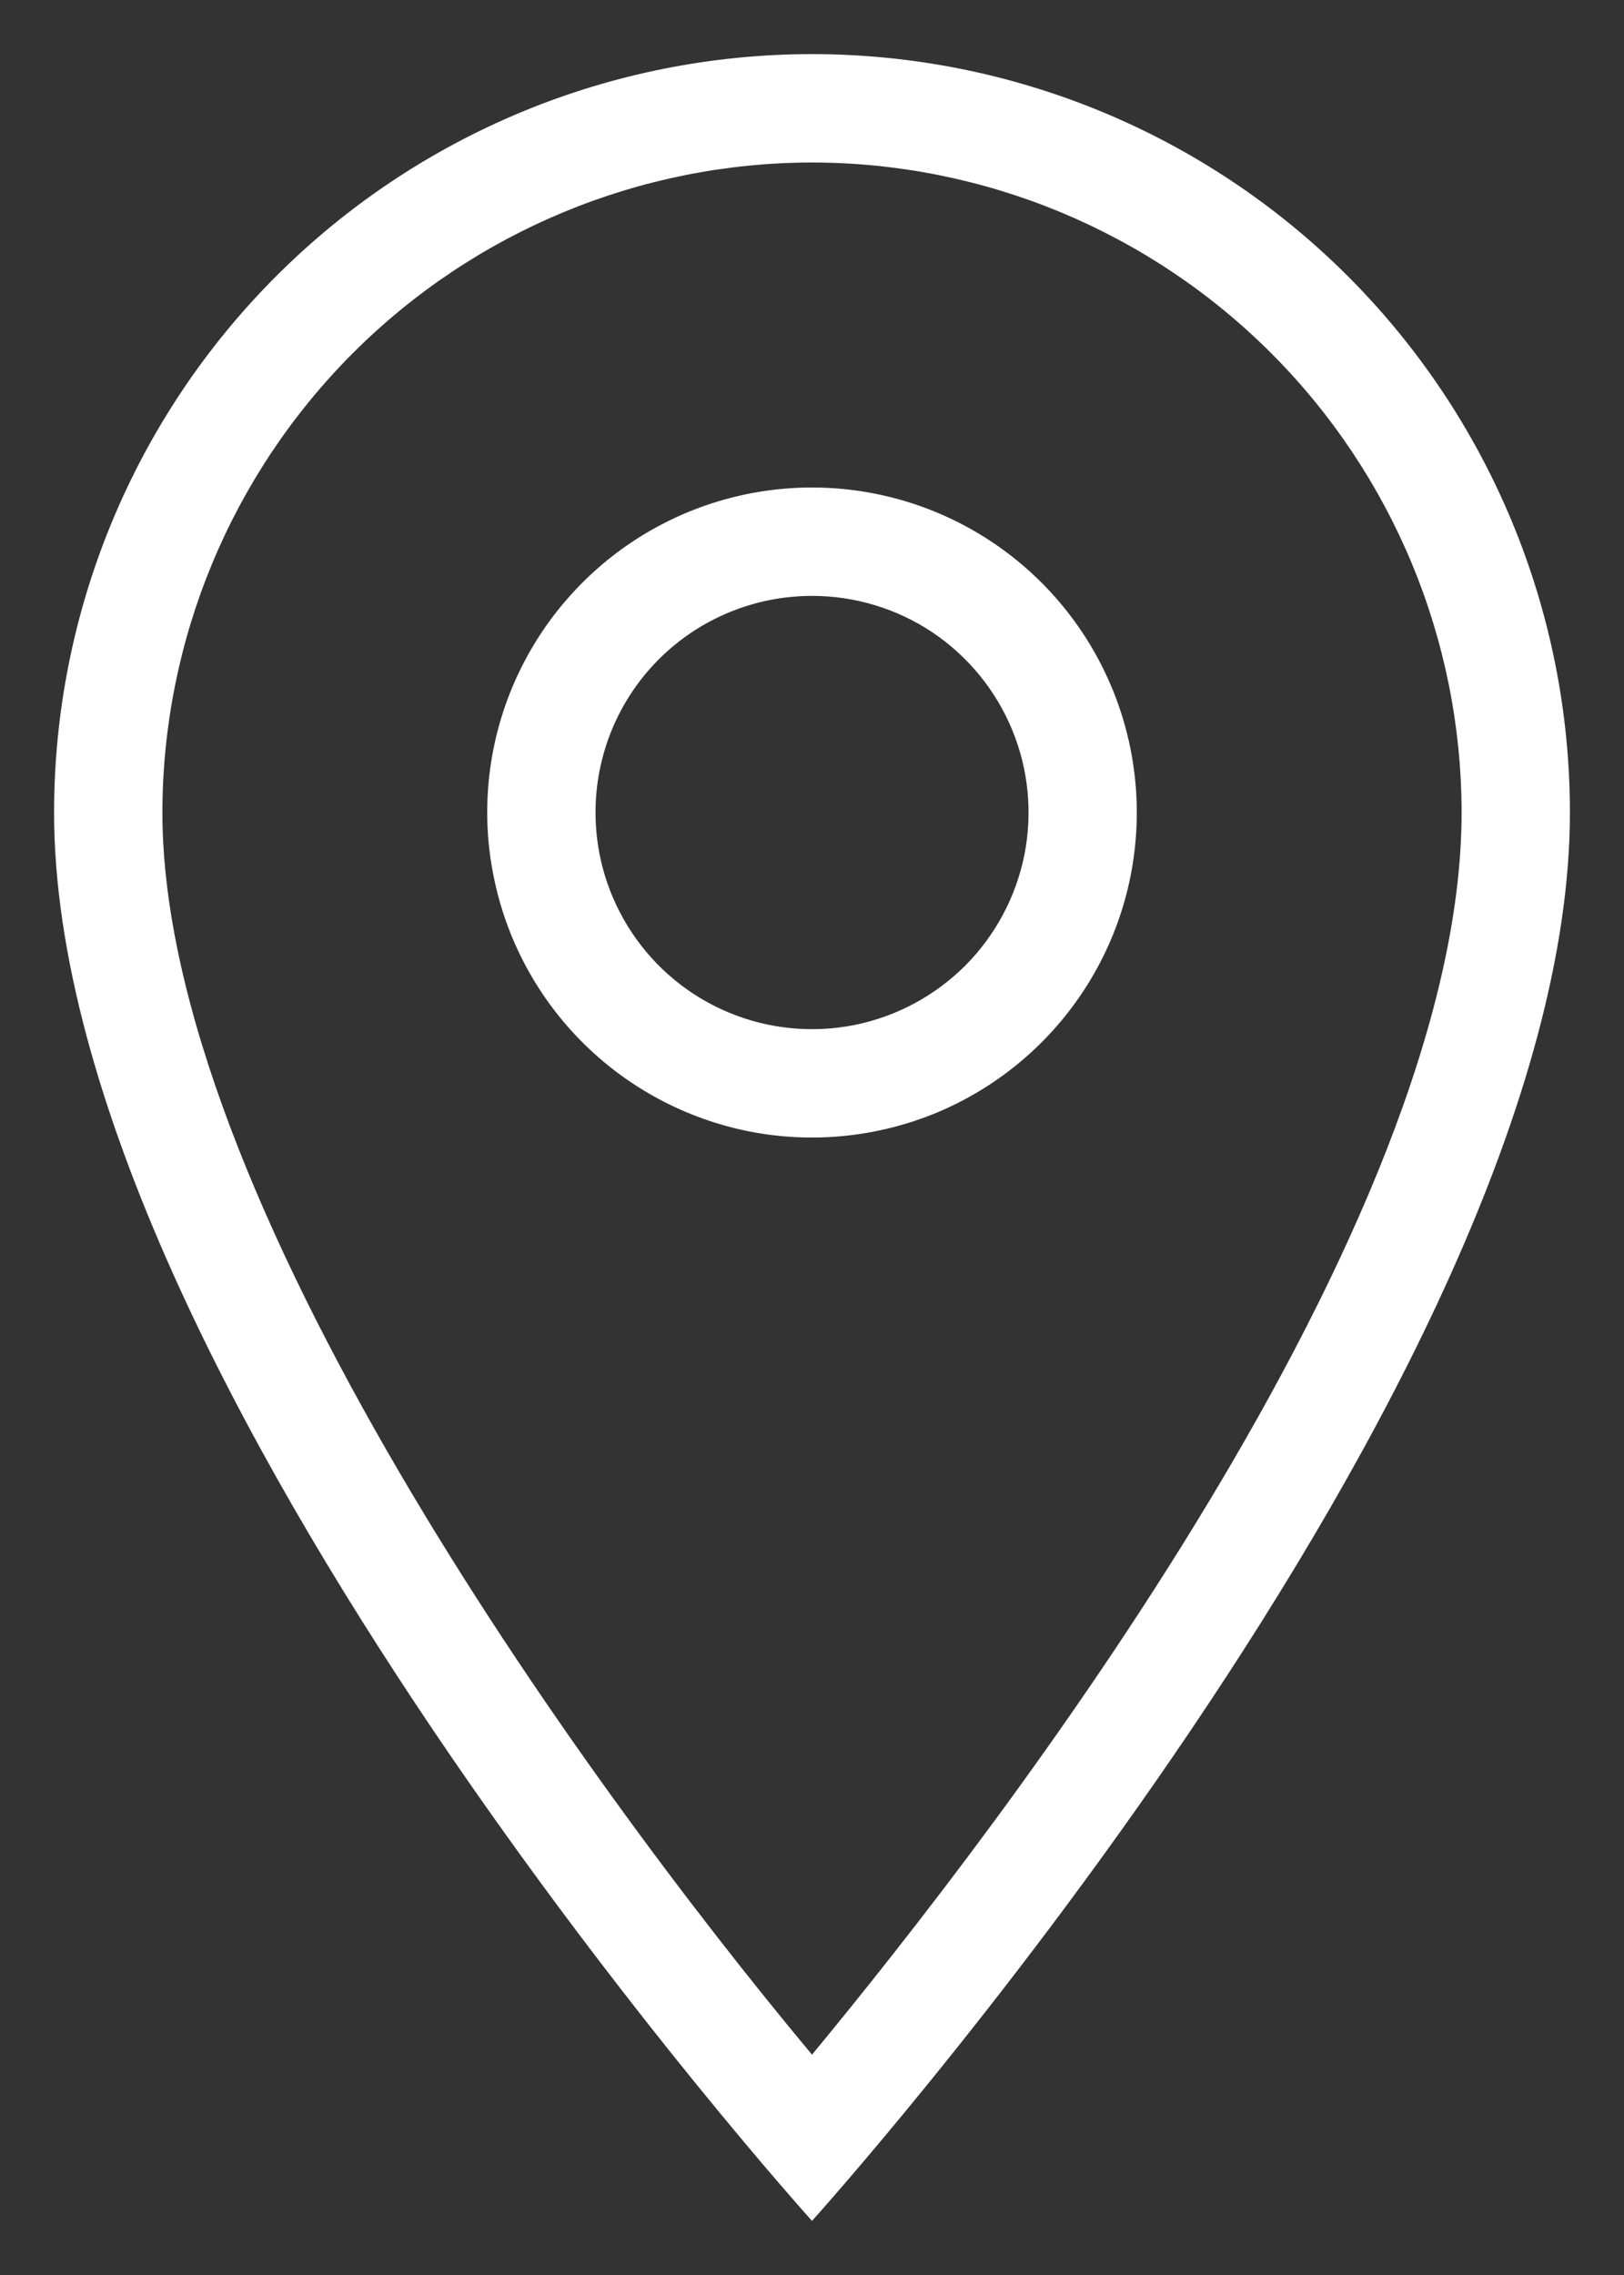 <svg width="10" height="14" viewBox="0 0 10 14" fill="none" xmlns="http://www.w3.org/2000/svg">
<rect x="0" y="0" width="10" height="14" fill="#333333" stroke="none"/>
<path d="M5 1C6.061 1.001 7.077 1.423 7.827 2.173C8.577 2.923 8.999 3.939 9 5C9 7.556 6.164 11.237 5 12.644C3.547 10.904 1 7.357 1 5C1.001 3.939 1.423 2.923 2.173 2.173C2.923 1.423 3.94 1.001 5 1ZM5 0.333C3.762 0.333 2.575 0.825 1.7 1.7C0.825 2.575 0.333 3.762 0.333 5C0.333 8.5 5 13.667 5 13.667C5 13.667 9.667 8.5 9.667 5C9.667 3.762 9.175 2.575 8.3 1.7C7.425 0.825 6.238 0.333 5 0.333ZM5 3.667C5.264 3.667 5.522 3.745 5.741 3.891C5.96 4.038 6.131 4.246 6.232 4.49C6.333 4.733 6.359 5.001 6.308 5.26C6.256 5.519 6.129 5.756 5.943 5.943C5.756 6.129 5.519 6.256 5.26 6.308C5.002 6.359 4.734 6.333 4.49 6.232C4.246 6.131 4.038 5.96 3.892 5.741C3.745 5.521 3.667 5.264 3.667 5C3.667 4.646 3.807 4.307 4.057 4.057C4.307 3.807 4.647 3.667 5 3.667ZM5 3C4.605 3 4.218 3.117 3.889 3.337C3.56 3.557 3.304 3.869 3.152 4.235C3.001 4.6 2.961 5.002 3.039 5.39C3.116 5.778 3.306 6.134 3.586 6.414C3.866 6.694 4.222 6.884 4.61 6.962C4.998 7.039 5.4 6.999 5.766 6.848C6.131 6.696 6.443 6.44 6.663 6.111C6.883 5.782 7 5.396 7 5C7 4.47 6.789 3.961 6.414 3.586C6.039 3.211 5.531 3 5 3Z" fill="white"/>
</svg>
